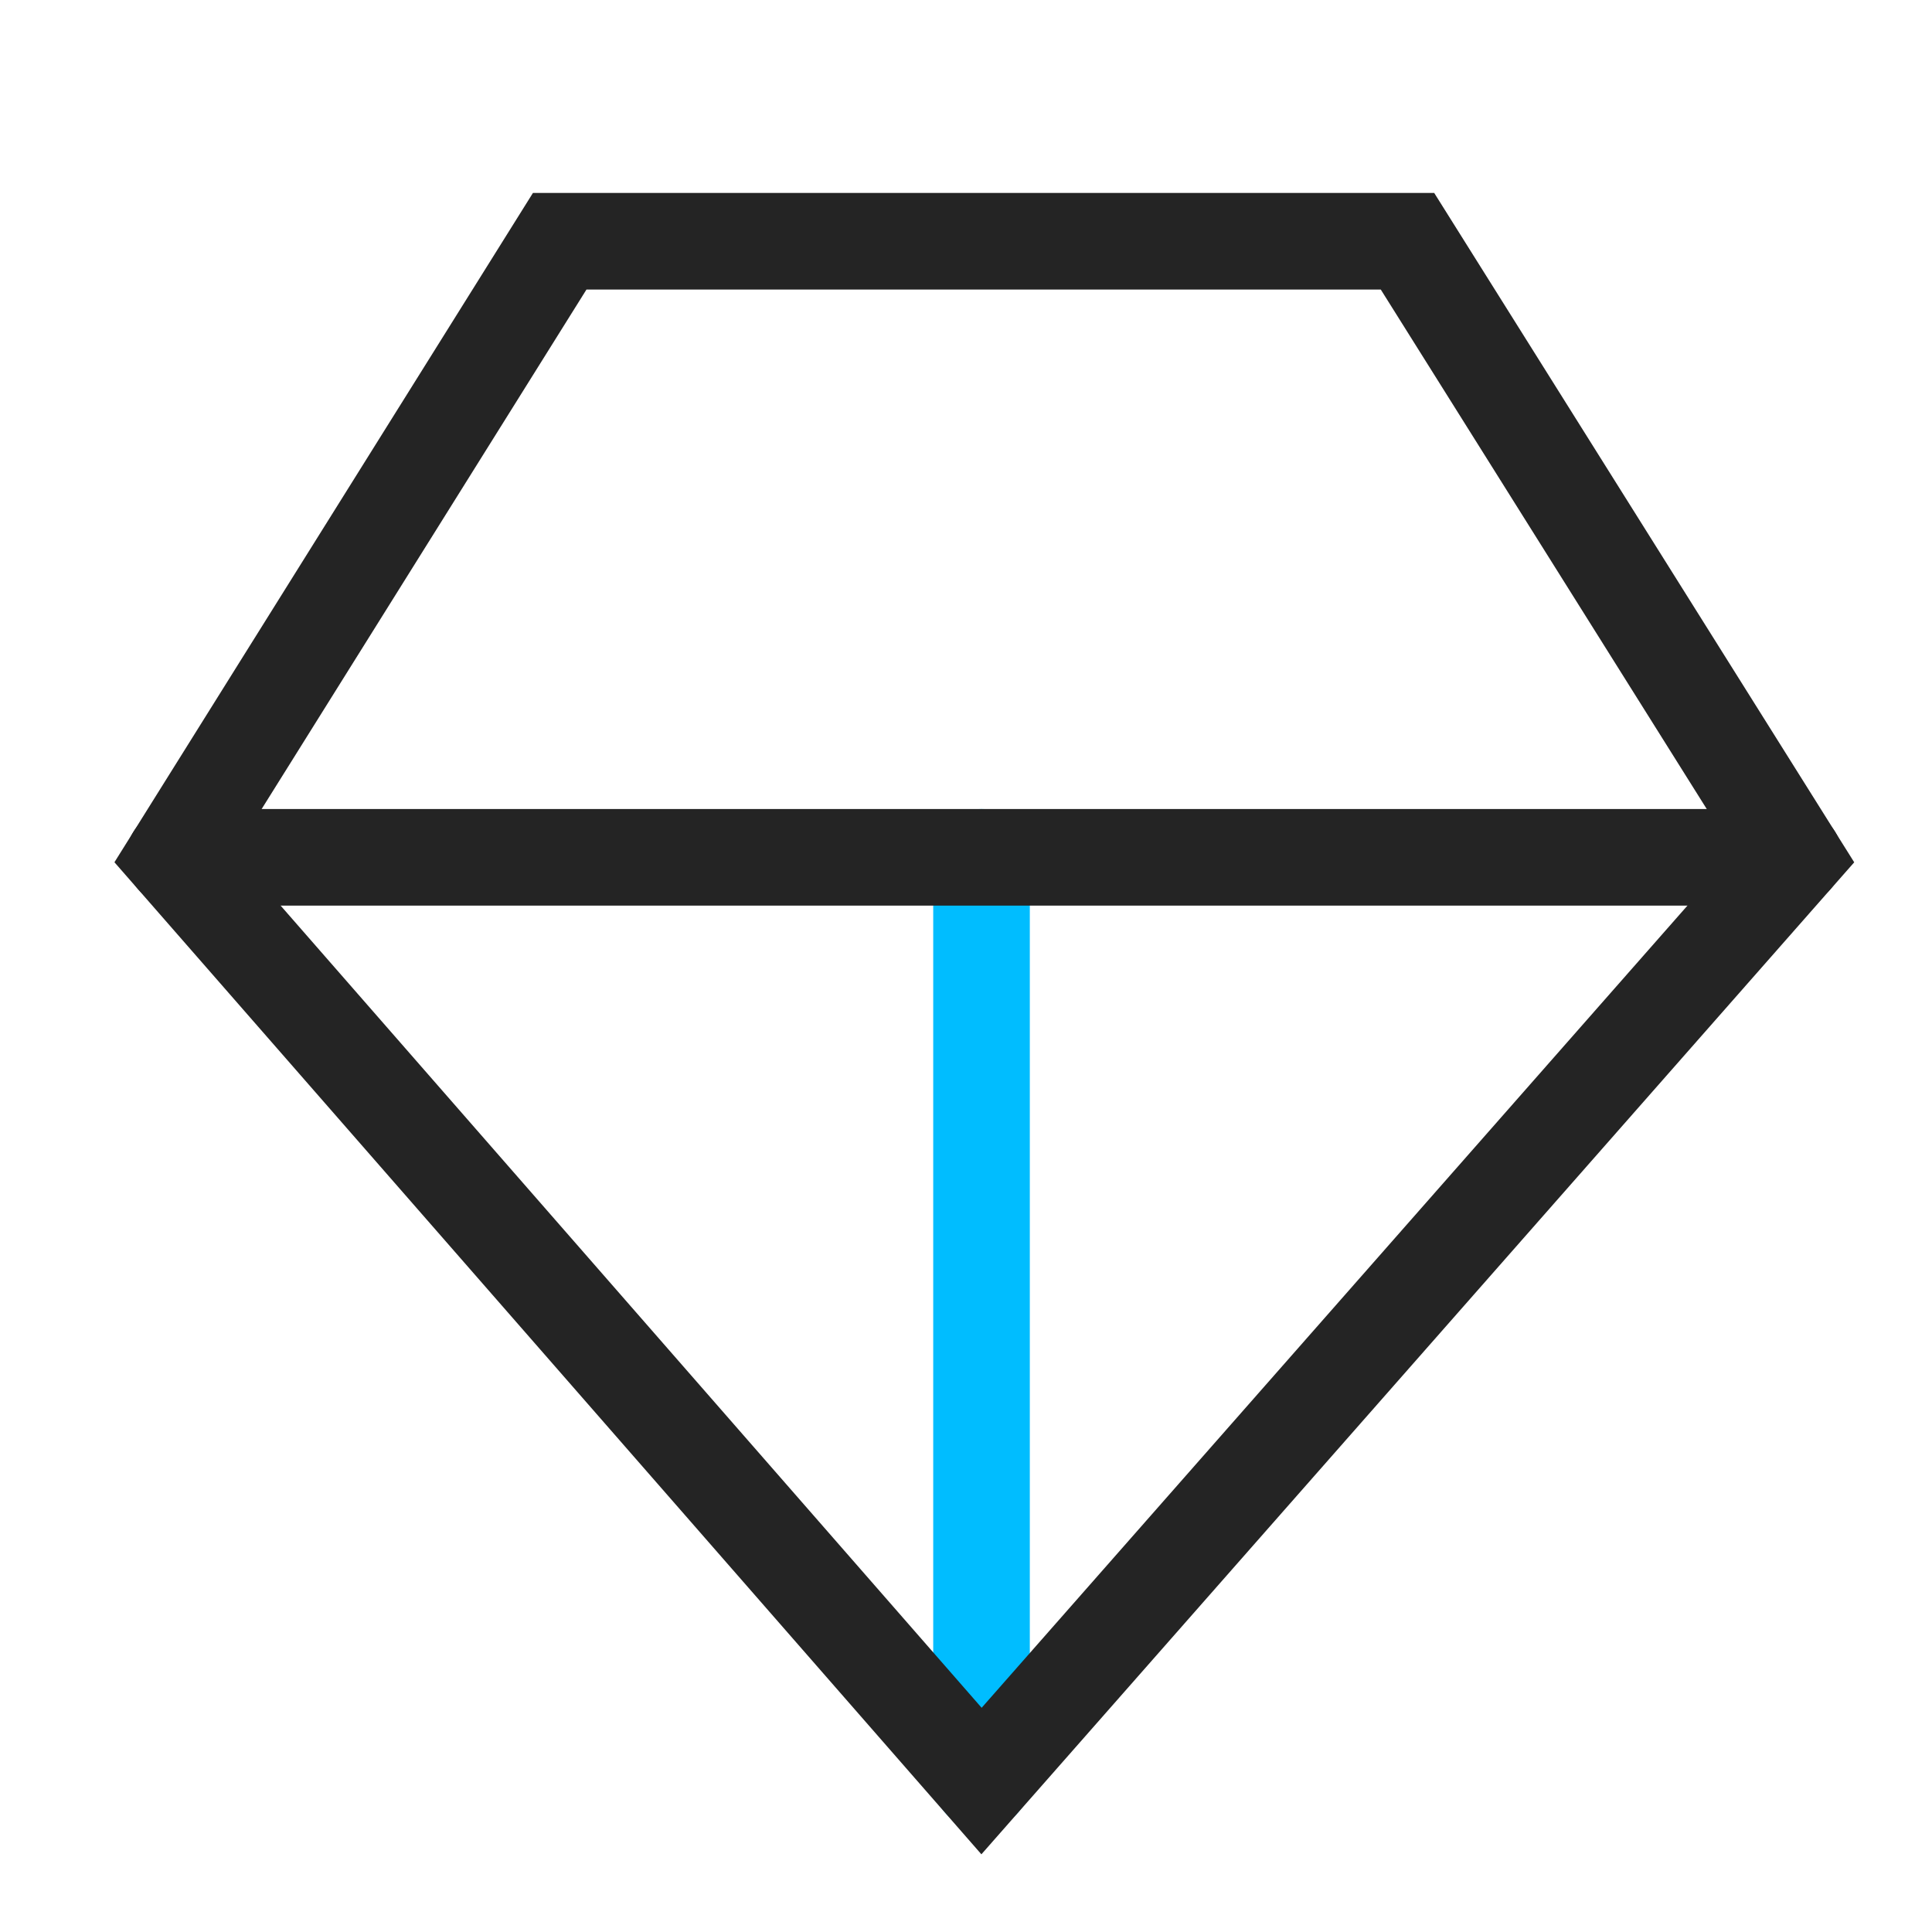 <svg width="60" height="60" viewBox="0 0 60 60" fill="none" xmlns="http://www.w3.org/2000/svg">
<path d="M30.482 55.309V26.625" stroke="#00BDFF" stroke-width="3" stroke-linecap="round"/>
<path d="M30.482 55.312L5.416 26.629L17.382 7.492H43.711L55.719 26.629L30.482 55.312Z" stroke="#242424" stroke-width="3" stroke-linecap="round"/>
<path d="M5.416 26.625H55.719" stroke="#242424" stroke-width="3" stroke-linecap="round"/>
</svg>
